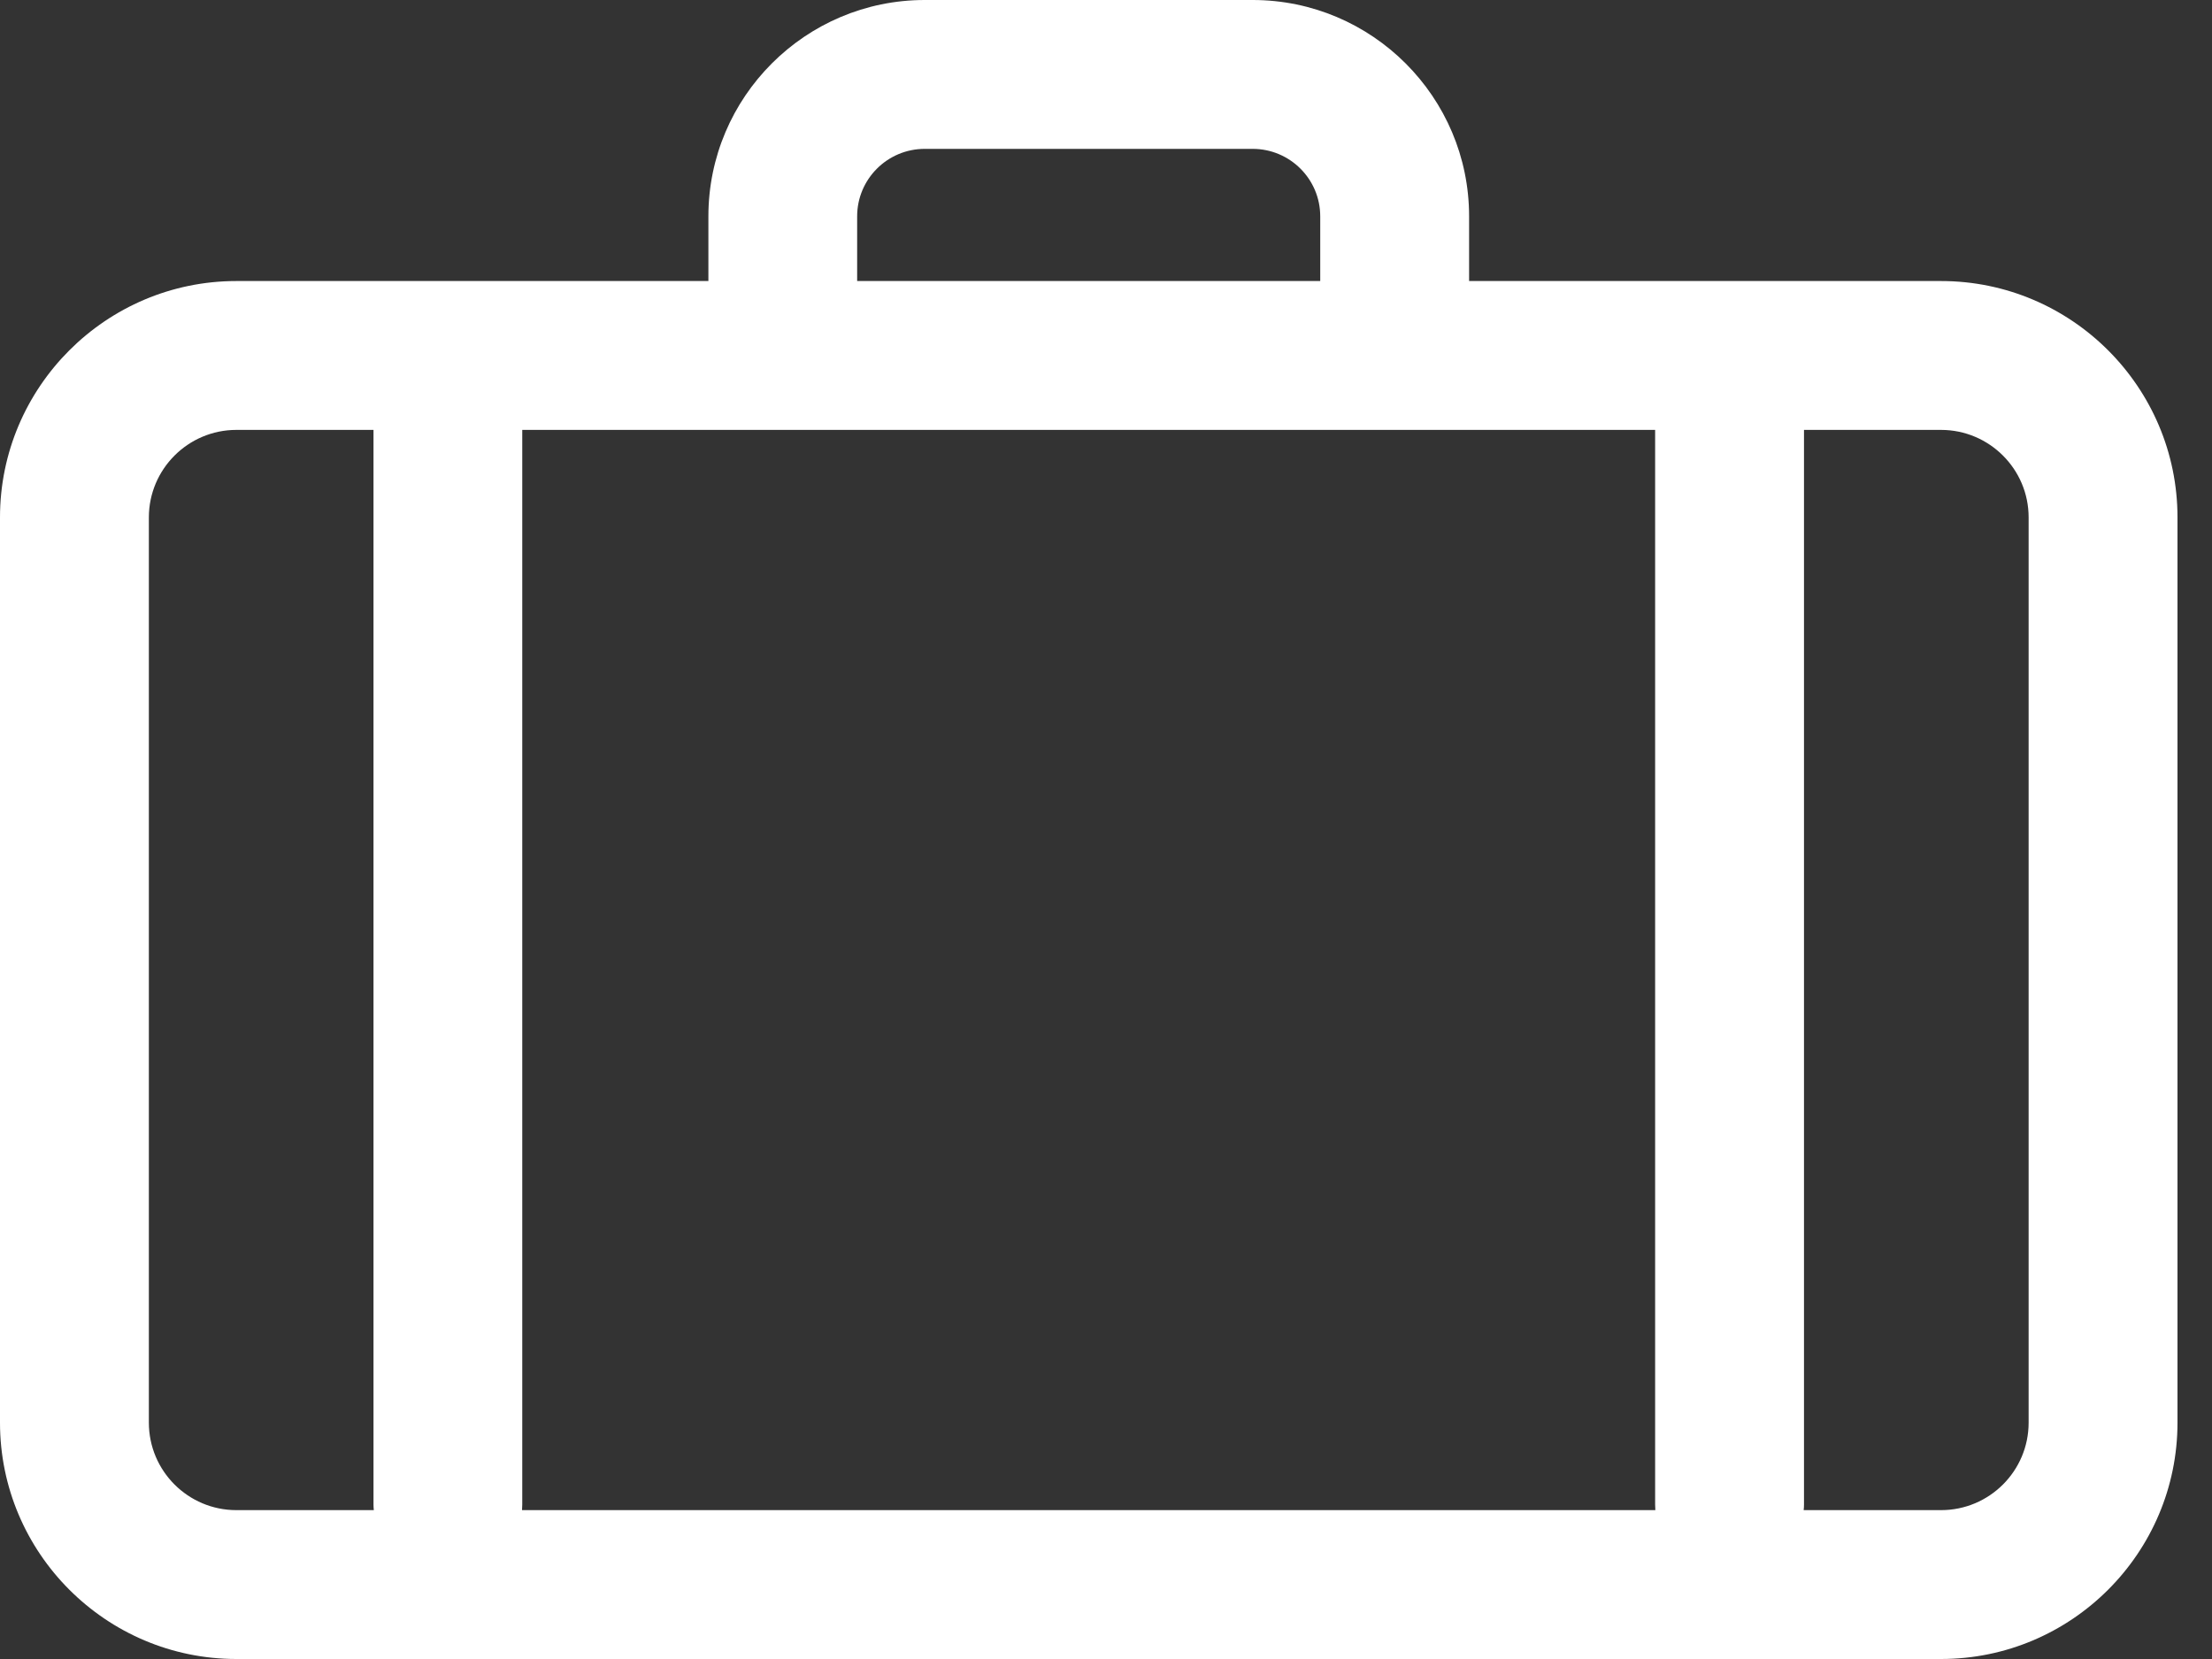 
<svg width="20px" height="15px" viewBox="0 0 20 15" version="1.1" xmlns="http://www.w3.org/2000/svg" xmlns:xlink="http://www.w3.org/1999/xlink">
    <rect x="0" y="0" width="20" height="15" fill="#333333" stroke="none"/>
    <!-- Generator: Sketch 44.1 (41455) - http://www.bohemiancoding.com/sketch -->
    <desc>Created with Sketch.</desc>
    <defs></defs>
    <g id="Page-1" stroke="none" stroke-width="1" fill="none" fill-rule="evenodd">
        <g id="Scout-Properties-search-results-proprty-Details-Desktop" transform="translate(-862, -526)" fill="#fff">
            <path d="M879.55,528.541 L875.283,528.541 L875.283,527.956 C875.283,526.877 874.405,526 873.326,526 L870.361,526 C869.283,526 868.405,526.877 868.405,527.956 L868.405,528.541 L864.137,528.541 C862.959,528.541 862,529.5 862,530.678 L862,538.863 C862,540.041 862.959,541 864.137,541 L879.55,541 C880.729,541 881.688,540.041 881.688,538.863 L881.688,530.678 C881.688,529.5 880.729,528.541 879.55,528.541 Z M880.342,538.863 C880.342,539.3 879.987,539.654 879.55,539.654 L878.308,539.654 C878.31,539.637 878.311,539.621 878.311,539.603 L878.311,529.887 L879.55,529.887 C879.987,529.887 880.342,530.242 880.342,530.678 L880.342,538.863 Z M863.346,538.863 L863.346,530.678 C863.346,530.242 863.701,529.887 864.137,529.887 L865.377,529.887 L865.377,539.603 C865.377,539.621 865.378,539.637 865.38,539.654 L864.137,539.654 C863.701,539.654 863.346,539.3 863.346,538.863 Z M869.75,527.956 C869.75,527.619 870.024,527.346 870.361,527.346 L873.326,527.346 C873.663,527.346 873.937,527.619 873.937,527.956 L873.937,528.541 L869.75,528.541 L869.75,527.956 Z M869.077,529.887 L876.965,529.887 L876.965,539.603 C876.965,539.621 876.966,539.637 876.967,539.654 L866.72,539.654 C866.721,539.637 866.722,539.621 866.722,539.603 L866.722,529.887 L869.077,529.887 Z" id="Fill-1"></path>
        </g>
    </g>
</svg>
